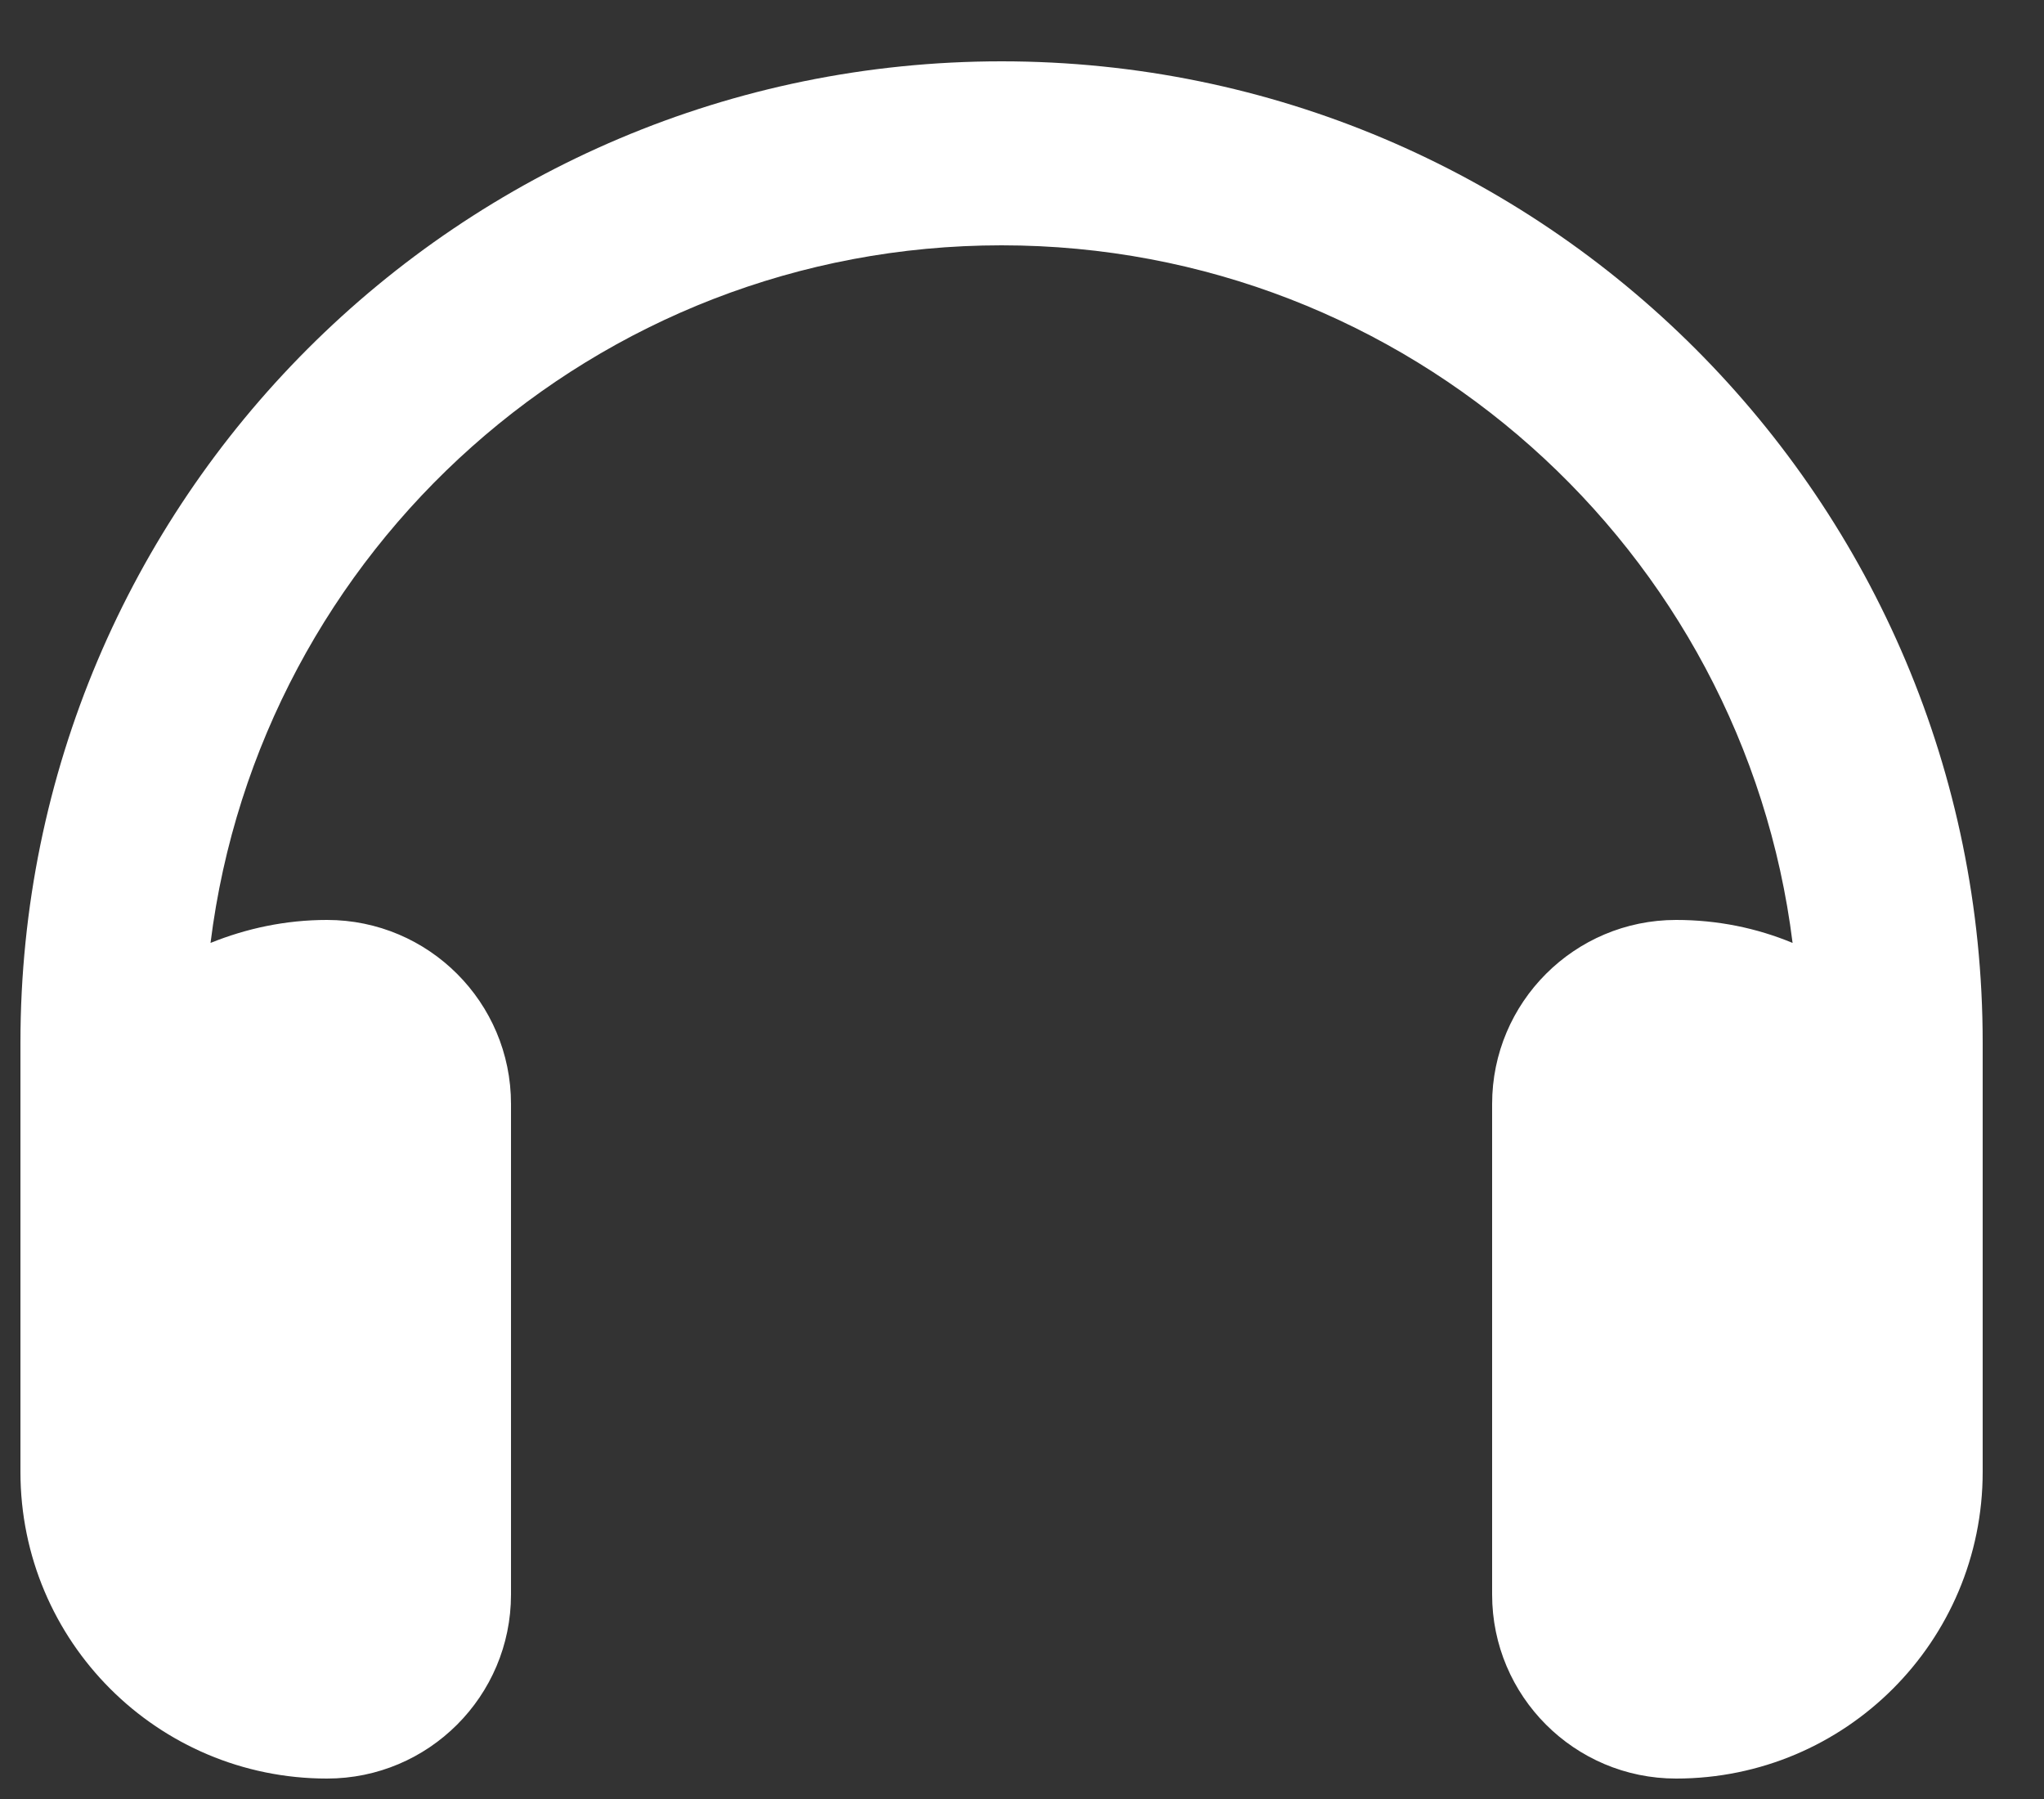 <svg width="25" height="22" viewBox="0 0 25 22" fill="none" xmlns="http://www.w3.org/2000/svg">
<rect x="0" y="0" width="25" height="22" fill="#333333" stroke="none"/>
<path d="M12.25 3C7.277 3 3.175 6.722 2.575 11.531C3.016 11.353 3.494 11.25 4 11.25C5.242 11.25 6.25 12.258 6.25 13.5V19.5C6.25 20.742 5.242 21.75 4 21.75C1.928 21.75 0.25 20.072 0.25 18V17.25V15V12.75C0.25 6.122 5.622 0.75 12.25 0.75C18.878 0.75 24.25 6.122 24.25 12.75V15V17.25V18C24.25 20.072 22.572 21.75 20.5 21.75C19.258 21.75 18.25 20.742 18.25 19.5V13.5C18.25 12.258 19.258 11.25 20.5 11.25C21.006 11.25 21.484 11.348 21.925 11.531C21.325 6.722 17.223 3 12.25 3Z" fill="white"/>
</svg>
